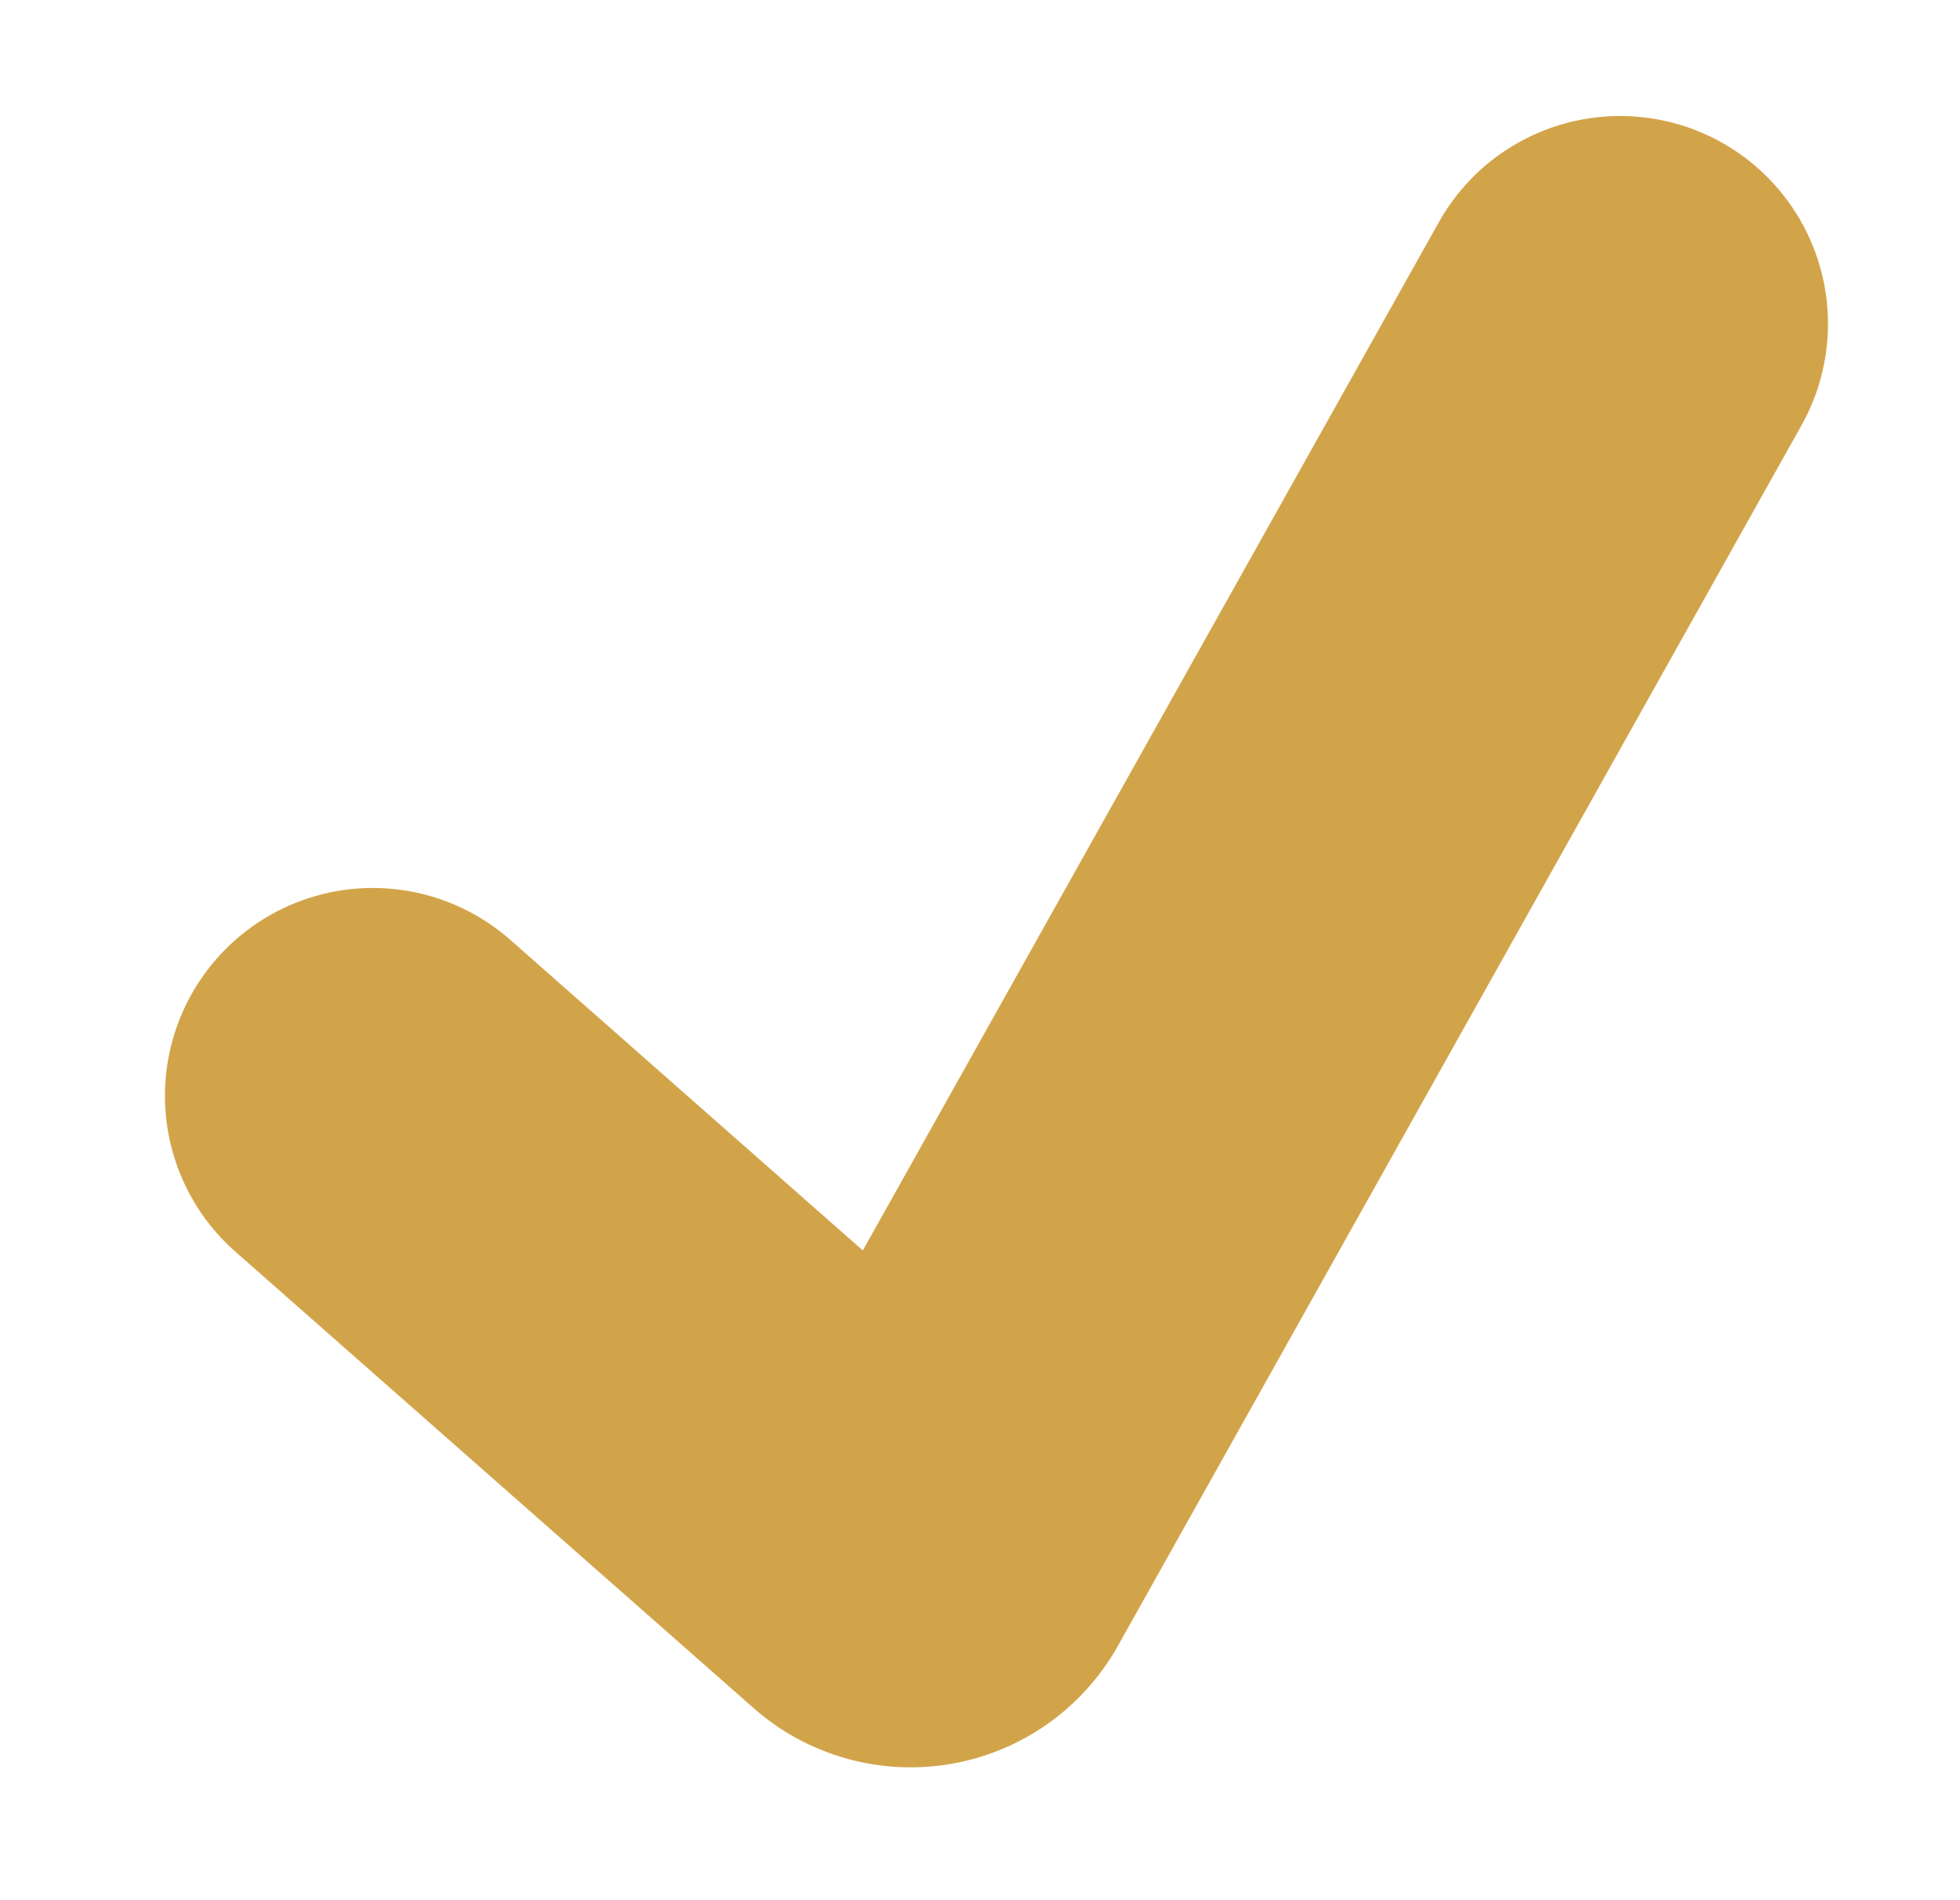 <?xml version="1.0" encoding="UTF-8"?> <svg xmlns="http://www.w3.org/2000/svg" width="33" height="32" viewBox="0 0 33 32" fill="none"> <path d="M28.988 2.4C29.797 2.853 30.394 3.61 30.646 4.503C30.898 5.396 30.785 6.353 30.331 7.163L18.822 27.717C18.53 28.238 18.126 28.687 17.638 29.031C17.151 29.375 16.592 29.606 16.004 29.706C15.416 29.806 14.813 29.774 14.239 29.611C13.665 29.448 13.134 29.159 12.687 28.764L3.964 21.08C3.267 20.466 2.843 19.601 2.784 18.675C2.726 17.748 3.038 16.837 3.652 16.14C4.265 15.444 5.13 15.019 6.057 14.961C6.983 14.902 7.895 15.214 8.592 15.828L14.527 21.058L24.224 3.744C24.448 3.343 24.749 2.99 25.11 2.705C25.471 2.421 25.885 2.21 26.327 2.085C26.77 1.96 27.232 1.924 27.689 1.978C28.145 2.032 28.587 2.175 28.988 2.4Z" fill="#D2A44A"></path> </svg> 
